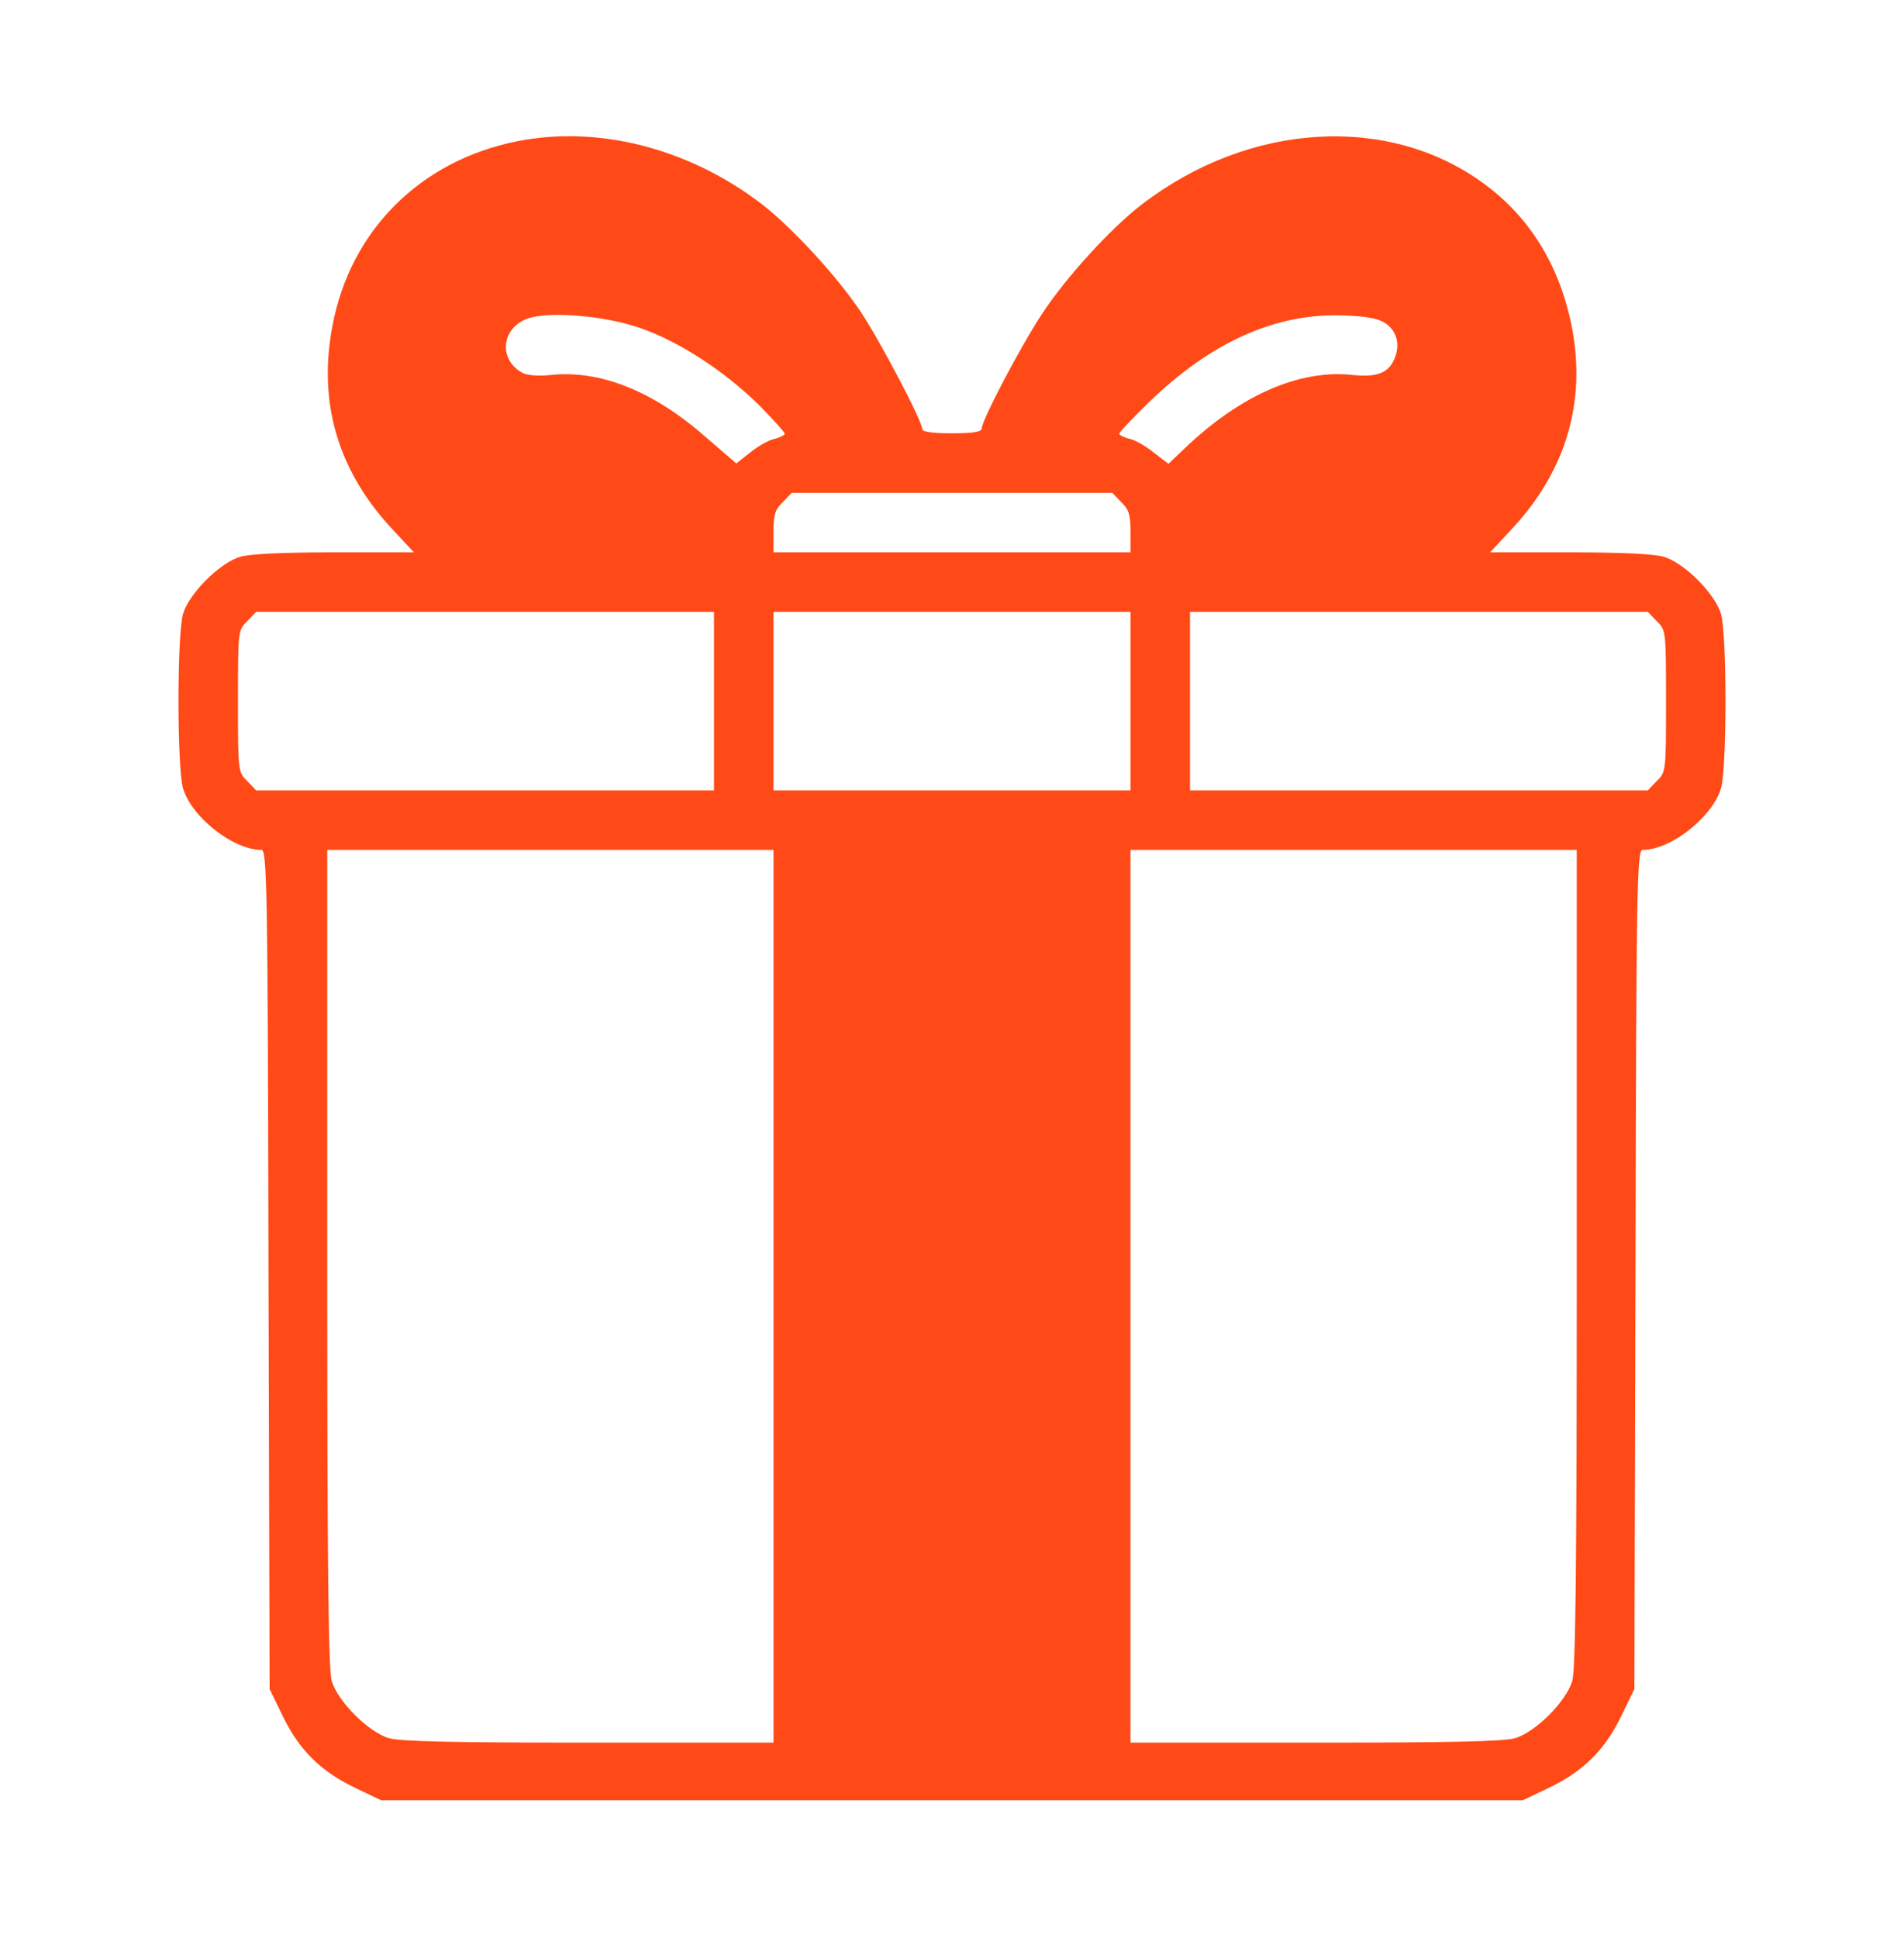 <?xml version="1.0" standalone="no"?>
<!DOCTYPE svg PUBLIC "-//W3C//DTD SVG 20010904//EN"
 "http://www.w3.org/TR/2001/REC-SVG-20010904/DTD/svg10.dtd">
<svg version="1.0" xmlns="http://www.w3.org/2000/svg"
width="57" height="58" viewBox="0 0 512 512"
 preserveAspectRatio="xMidYMid meet">

<g transform="translate(0,512) scale(0.1,-0.1)"
fill="#FF4A17" stroke="none">
<path d="M1390 4785 c-260 -52 -448 -240 -496 -496 -40 -208 16 -394 165 -551
l54 -58 -213 0 c-138 0 -227 -4 -254 -12 -55 -16 -138 -99 -154 -154 -16 -56
-16 -412 0 -468 23 -78 135 -166 211 -166 15 0 17 -98 19 -1128 l3 -1128 37
-76 c45 -91 103 -147 196 -191 l67 -32 1535 0 1535 0 67 32 c93 44 151 100
196 191 l37 76 3 1128 c2 1030 4 1128 19 1128 76 0 188 88 211 166 16 56 16
412 0 468 -16 55 -99 138 -154 154 -27 8 -116 12 -254 12 l-213 0 54 58 c150
158 206 347 165 552 -33 162 -112 290 -234 380 -257 190 -633 167 -922 -55
-82 -63 -201 -193 -266 -291 -58 -87 -164 -289 -164 -311 0 -9 -23 -13 -80
-13 -53 0 -80 4 -80 11 0 22 -111 233 -165 315 -64 96 -184 226 -265 289 -196
151 -441 214 -660 170z m332 -502 c106 -37 228 -117 321 -209 37 -38 67 -71
67 -75 0 -4 -12 -10 -27 -14 -16 -3 -45 -20 -65 -36 l-38 -30 -87 75 c-139
121 -280 176 -410 163 -34 -4 -65 -1 -77 5 -68 36 -58 124 17 148 61 18 204 6
299 -27z m2002 14 c32 -21 42 -58 26 -96 -16 -39 -47 -51 -114 -44 -143 15
-302 -55 -453 -200 l-41 -39 -39 30 c-21 17 -50 34 -65 37 -16 4 -28 10 -28
14 0 4 35 41 78 83 168 163 341 241 523 235 61 -2 94 -8 113 -20z m-709 -482
c21 -20 25 -34 25 -80 l0 -55 -480 0 -480 0 0 55 c0 46 4 60 25 80 l24 25 431
0 431 0 24 -25z m-1095 -535 l0 -240 -615 0 -616 0 -24 25 c-25 24 -25 26 -25
215 0 189 0 191 25 215 l24 25 616 0 615 0 0 -240z m1120 0 l0 -240 -480 0
-480 0 0 240 0 240 480 0 480 0 0 -240z m1415 215 c25 -24 25 -26 25 -215 0
-189 0 -191 -25 -215 l-24 -25 -616 0 -615 0 0 240 0 240 615 0 616 0 24 -25z
m-2375 -1815 l0 -1200 -496 0 c-361 0 -508 3 -538 12 -55 16 -138 99 -154 154
-9 31 -12 306 -12 1138 l0 1096 600 0 600 0 0 -1200z m2160 104 c0 -832 -3
-1107 -12 -1138 -16 -55 -99 -138 -154 -154 -30 -9 -177 -12 -538 -12 l-496 0
0 1200 0 1200 600 0 600 0 0 -1096z"/>
</g>
</svg>
